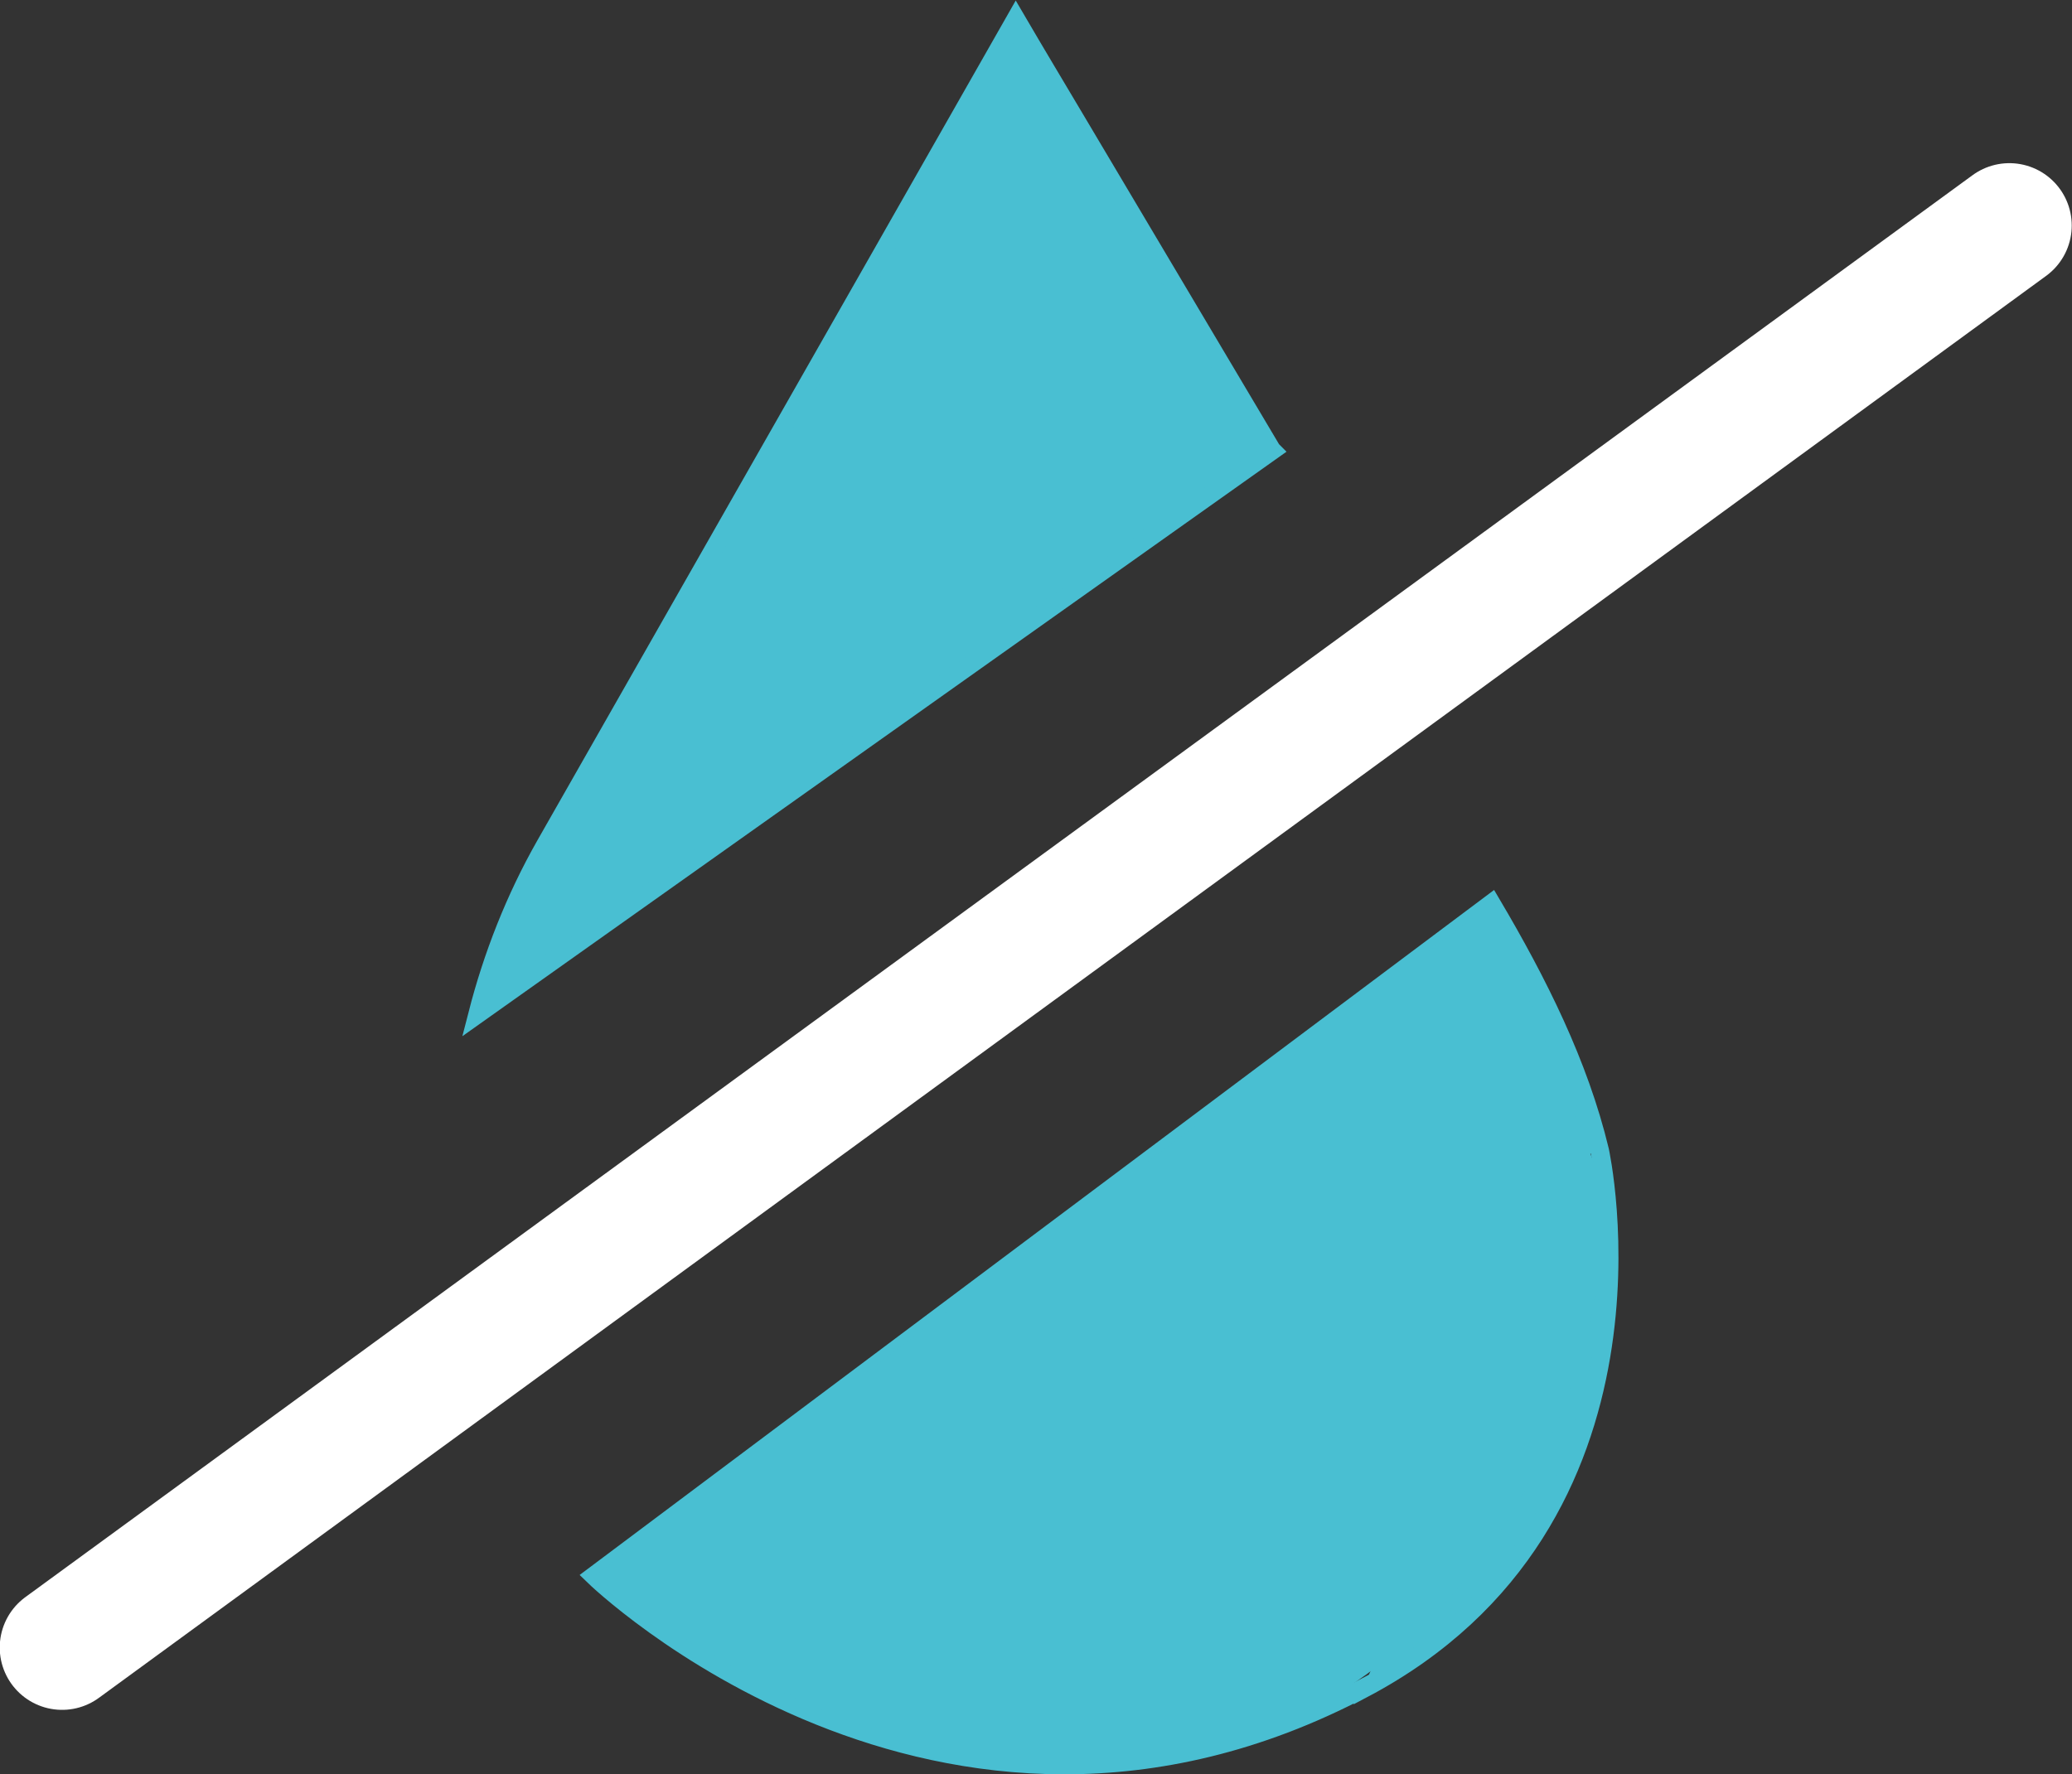 <svg viewBox="0 0 39.04 33.44" xmlns="http://www.w3.org/2000/svg" data-name="Layer 2" id="Layer_2">
  <rect x="0" y="0" width="39.04" height="33.44" fill="#333333" stroke="none"/>
  <defs>
    <style>
      .cls-1 {
        stroke: #49bfd2;
        stroke-width: .35px;
      }

      .cls-1, .cls-2 {
        fill: none;
      }

      .cls-2 {
        stroke: #fff;
        stroke-linecap: round;
        stroke-width: 2.35px;
      }

      .cls-3 {
        fill: #49bfd2;
      }
    </style>
  </defs>
  <g data-name="Layer 6" id="Layer_6">
    <path d="M25.68,31.82c3.73-2.16,5.46-5.94,4.46-10.15" class="cls-3"></path>
    <path d="M30.14,21.67c-.38-1.62-1.16-3.16-2.04-4.65l-16.91,12.67" class="cls-3"></path>
    <path d="M25.68,31.82c-7.99,4.21-14.49-2.12-14.49-2.12l16.91-12.67c.88,1.49,1.65,3.03,2.04,4.65,0,0,1.55,6.98-4.46,10.15Z" class="cls-1"></path>
    <line y2="31.05" x2="1.17" y1="4.25" x1="37.86" class="cls-2"></line>
    <path d="M23.96,8.48c-1.22-2.06-2.45-4.12-3.67-6.18-.38-.64-.77-1.29-1.15-1.94l-3.49,6.13c-1.79,3.14-3.58,6.29-5.37,9.43-.58,1.02-1,2.1-1.28,3.19l14.97-10.62Z" class="cls-3"></path>
    <path d="M23.96,8.48c-1.22-2.06-2.45-4.12-3.67-6.18-.38-.64-.77-1.29-1.15-1.94l-3.49,6.13c-1.79,3.14-3.58,6.29-5.37,9.43-.58,1.02-1,2.1-1.28,3.19l14.97-10.62Z" class="cls-1"></path>
    <path d="M11.19,29.7s6.71,5.54,12.77,2.88c6.06-2.67,6.36-9.94,6.36-9.94l-2.22-5.61" class="cls-3"></path>
  </g>
</svg>